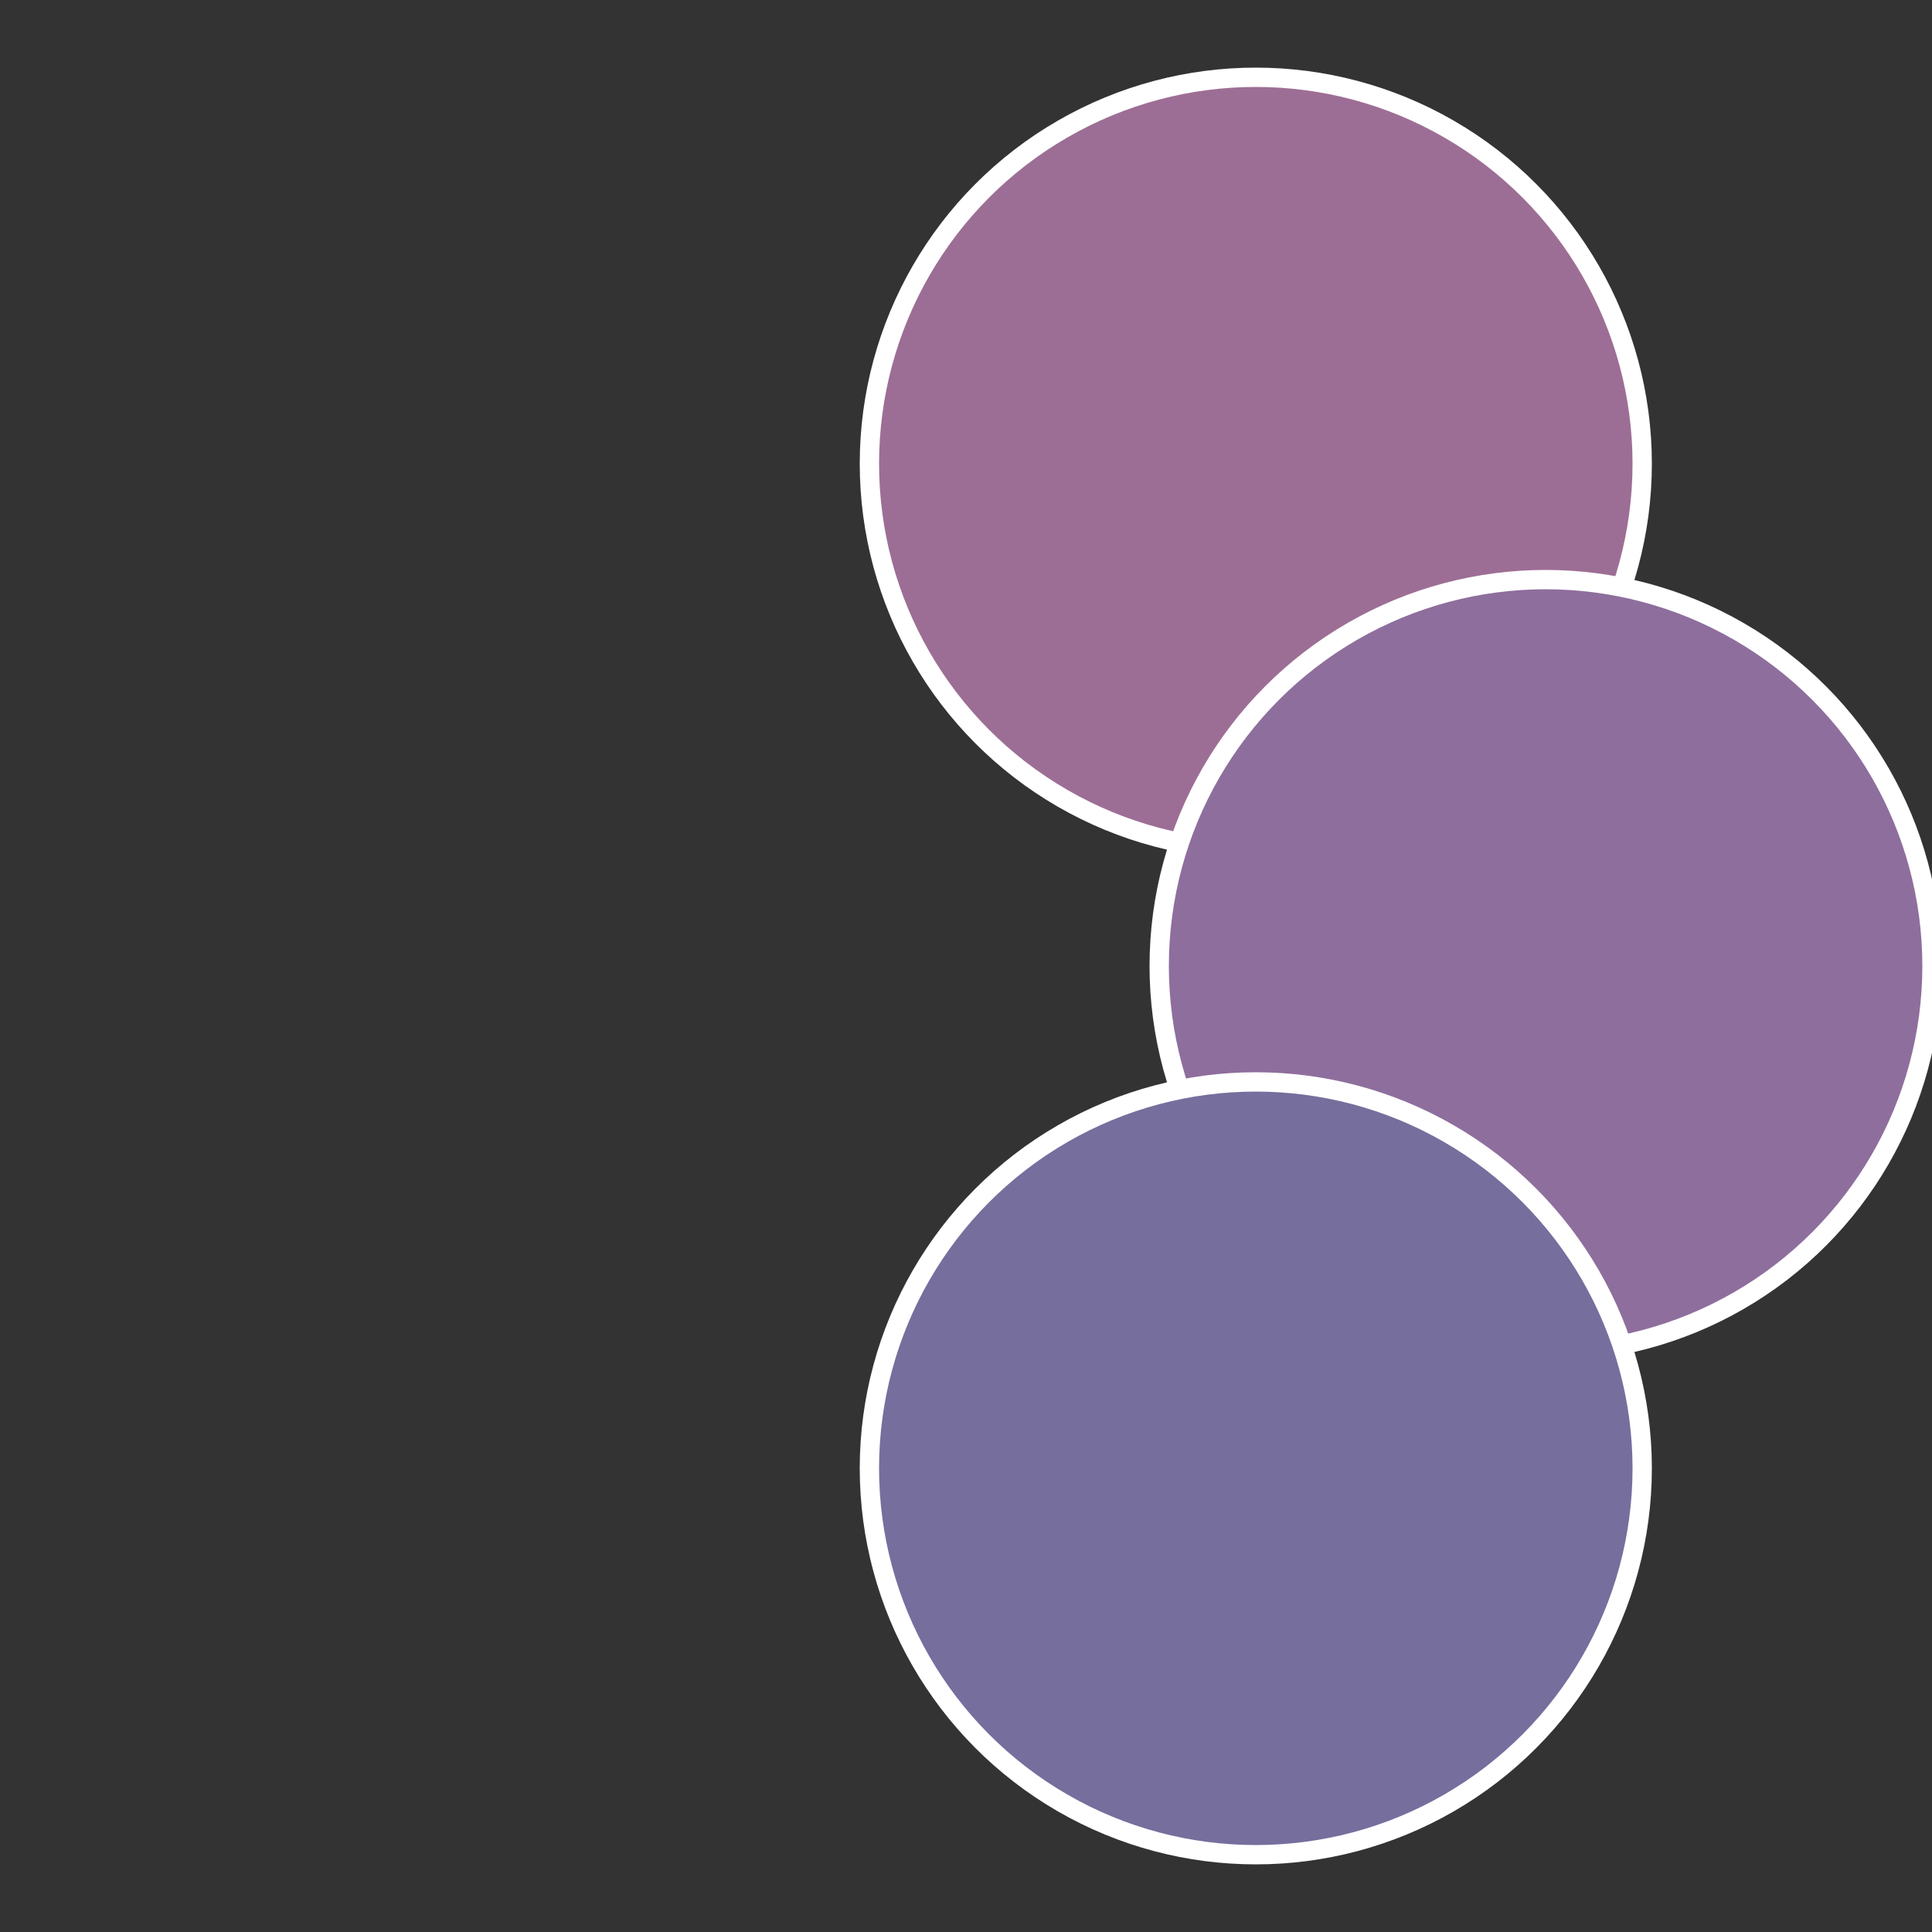 <?xml version="1.0" standalone="no"?>
<svg width="500" height="500" viewBox="-1 -1 2 2" xmlns="http://www.w3.org/2000/svg">
 
                <rect x="-1" y="-1" width="2" height="2" fill="#333333" stroke="none"/>
 
                <circle cx="0.3" cy="-0.52" r="0.4" fill="#9d6e95" stroke="#fff" stroke-width="1%" />
             
                <circle cx="0.6" cy="0" r="0.4" fill="#8e6e9d" stroke="#fff" stroke-width="1%" />
             
                <circle cx="0.3" cy="0.52" r="0.4" fill="#766e9d" stroke="#fff" stroke-width="1%" />
            </svg>
